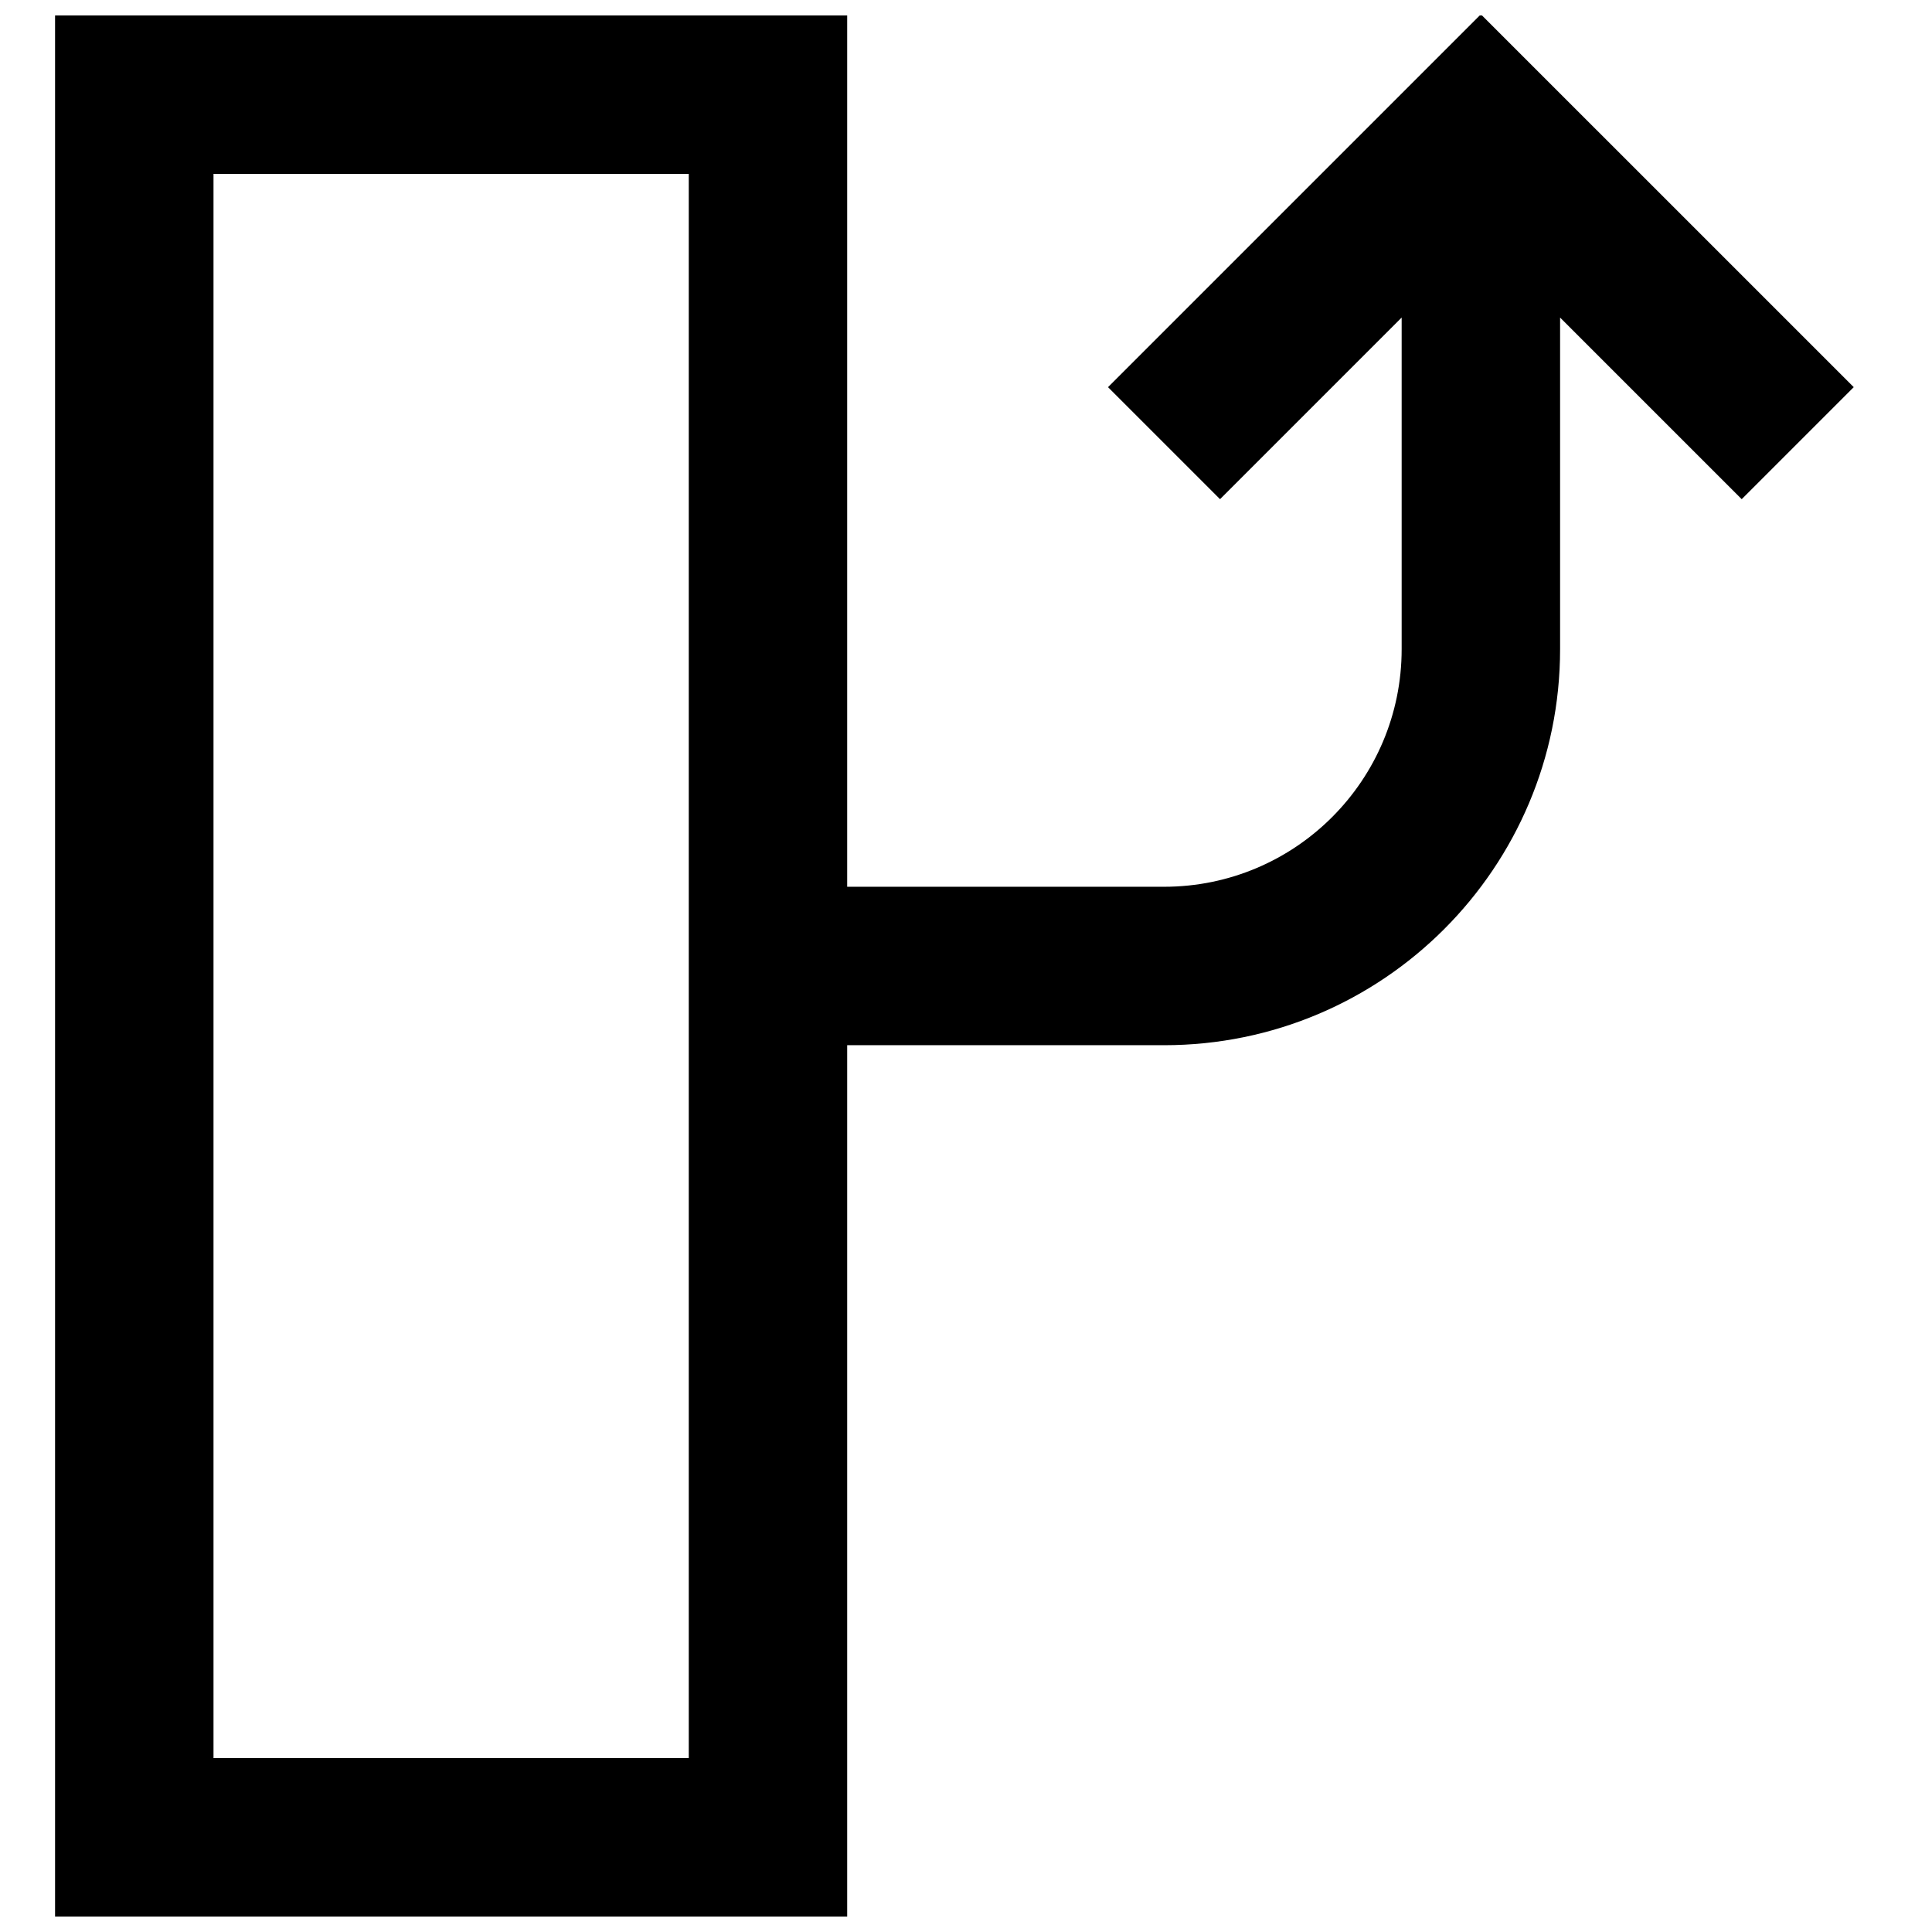 <?xml version="1.0" encoding="UTF-8"?>
<!-- Uploaded to: ICON Repo, www.svgrepo.com, Generator: ICON Repo Mixer Tools -->
<svg width="800px" height="800px" version="1.1" viewBox="144 144 512 512" xmlns="http://www.w3.org/2000/svg">
 <defs>
  <clipPath id="a">
   <path d="m158 148.09h478v503.81h-478z"/>
  </clipPath>
 </defs>
 <g clip-path="url(#a)">
  <path d="m557.44 228.16v87.871c0 57.969-46.992 104.96-104.96 104.96h-83.969v230.91h-209.92v-503.81h209.92v230.91h83.969c34.777 0 62.973-28.195 62.973-62.977v-87.871l-48.129 48.133-29.688-29.688 98.809-98.809 98.812 98.809-29.688 29.688zm-356.86-38.082v419.84h125.95v-419.84z" fill-rule="evenodd"/>
 </g>
</svg>